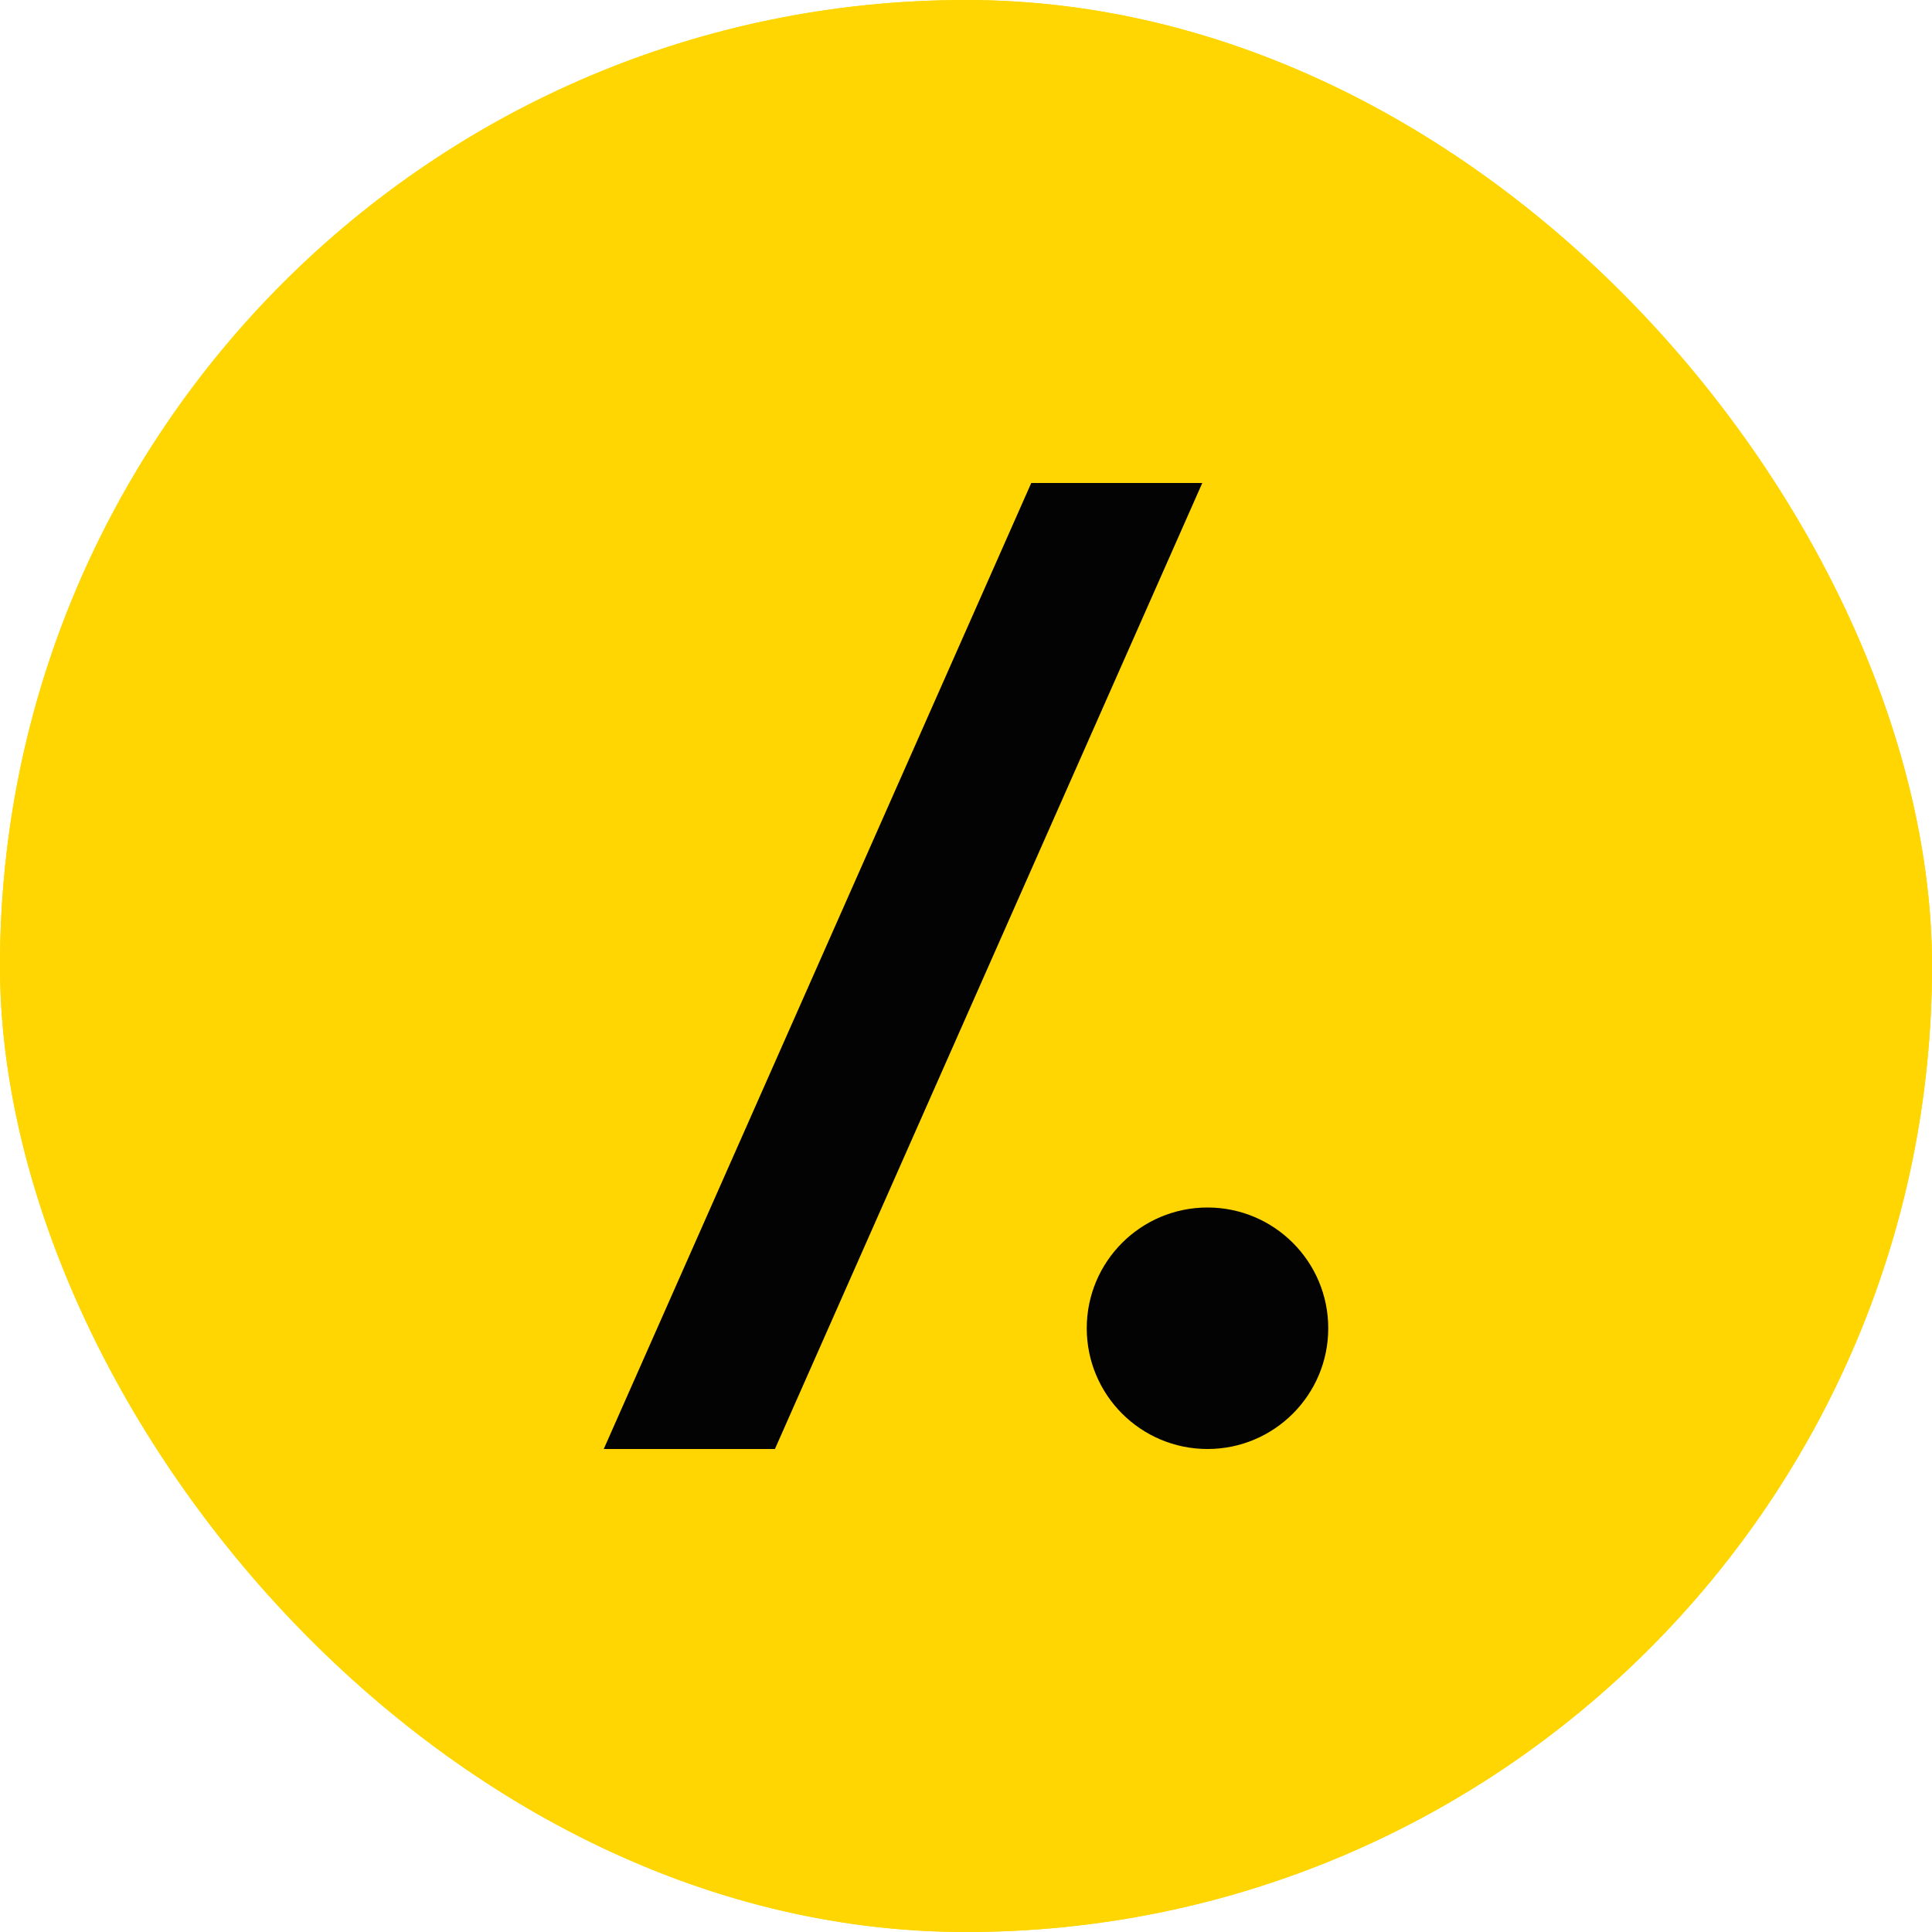 <?xml version="1.0" encoding="UTF-8"?>
<svg xmlns="http://www.w3.org/2000/svg" width="40" height="40" viewBox="0 0 40 40" fill="none">
  <rect width="40" height="40" rx="20" fill="#FFD601"></rect>
  <rect width="40" height="40" rx="20" fill="#FFD601"></rect>
  <path d="M16.044 30H12.5L21.351 10H24.892C21.929 16.699 18.997 23.328 16.044 30Z" fill="#030303"></path>
  <circle cx="25" cy="27.5" r="2.5" fill="#030303"></circle>
</svg>
